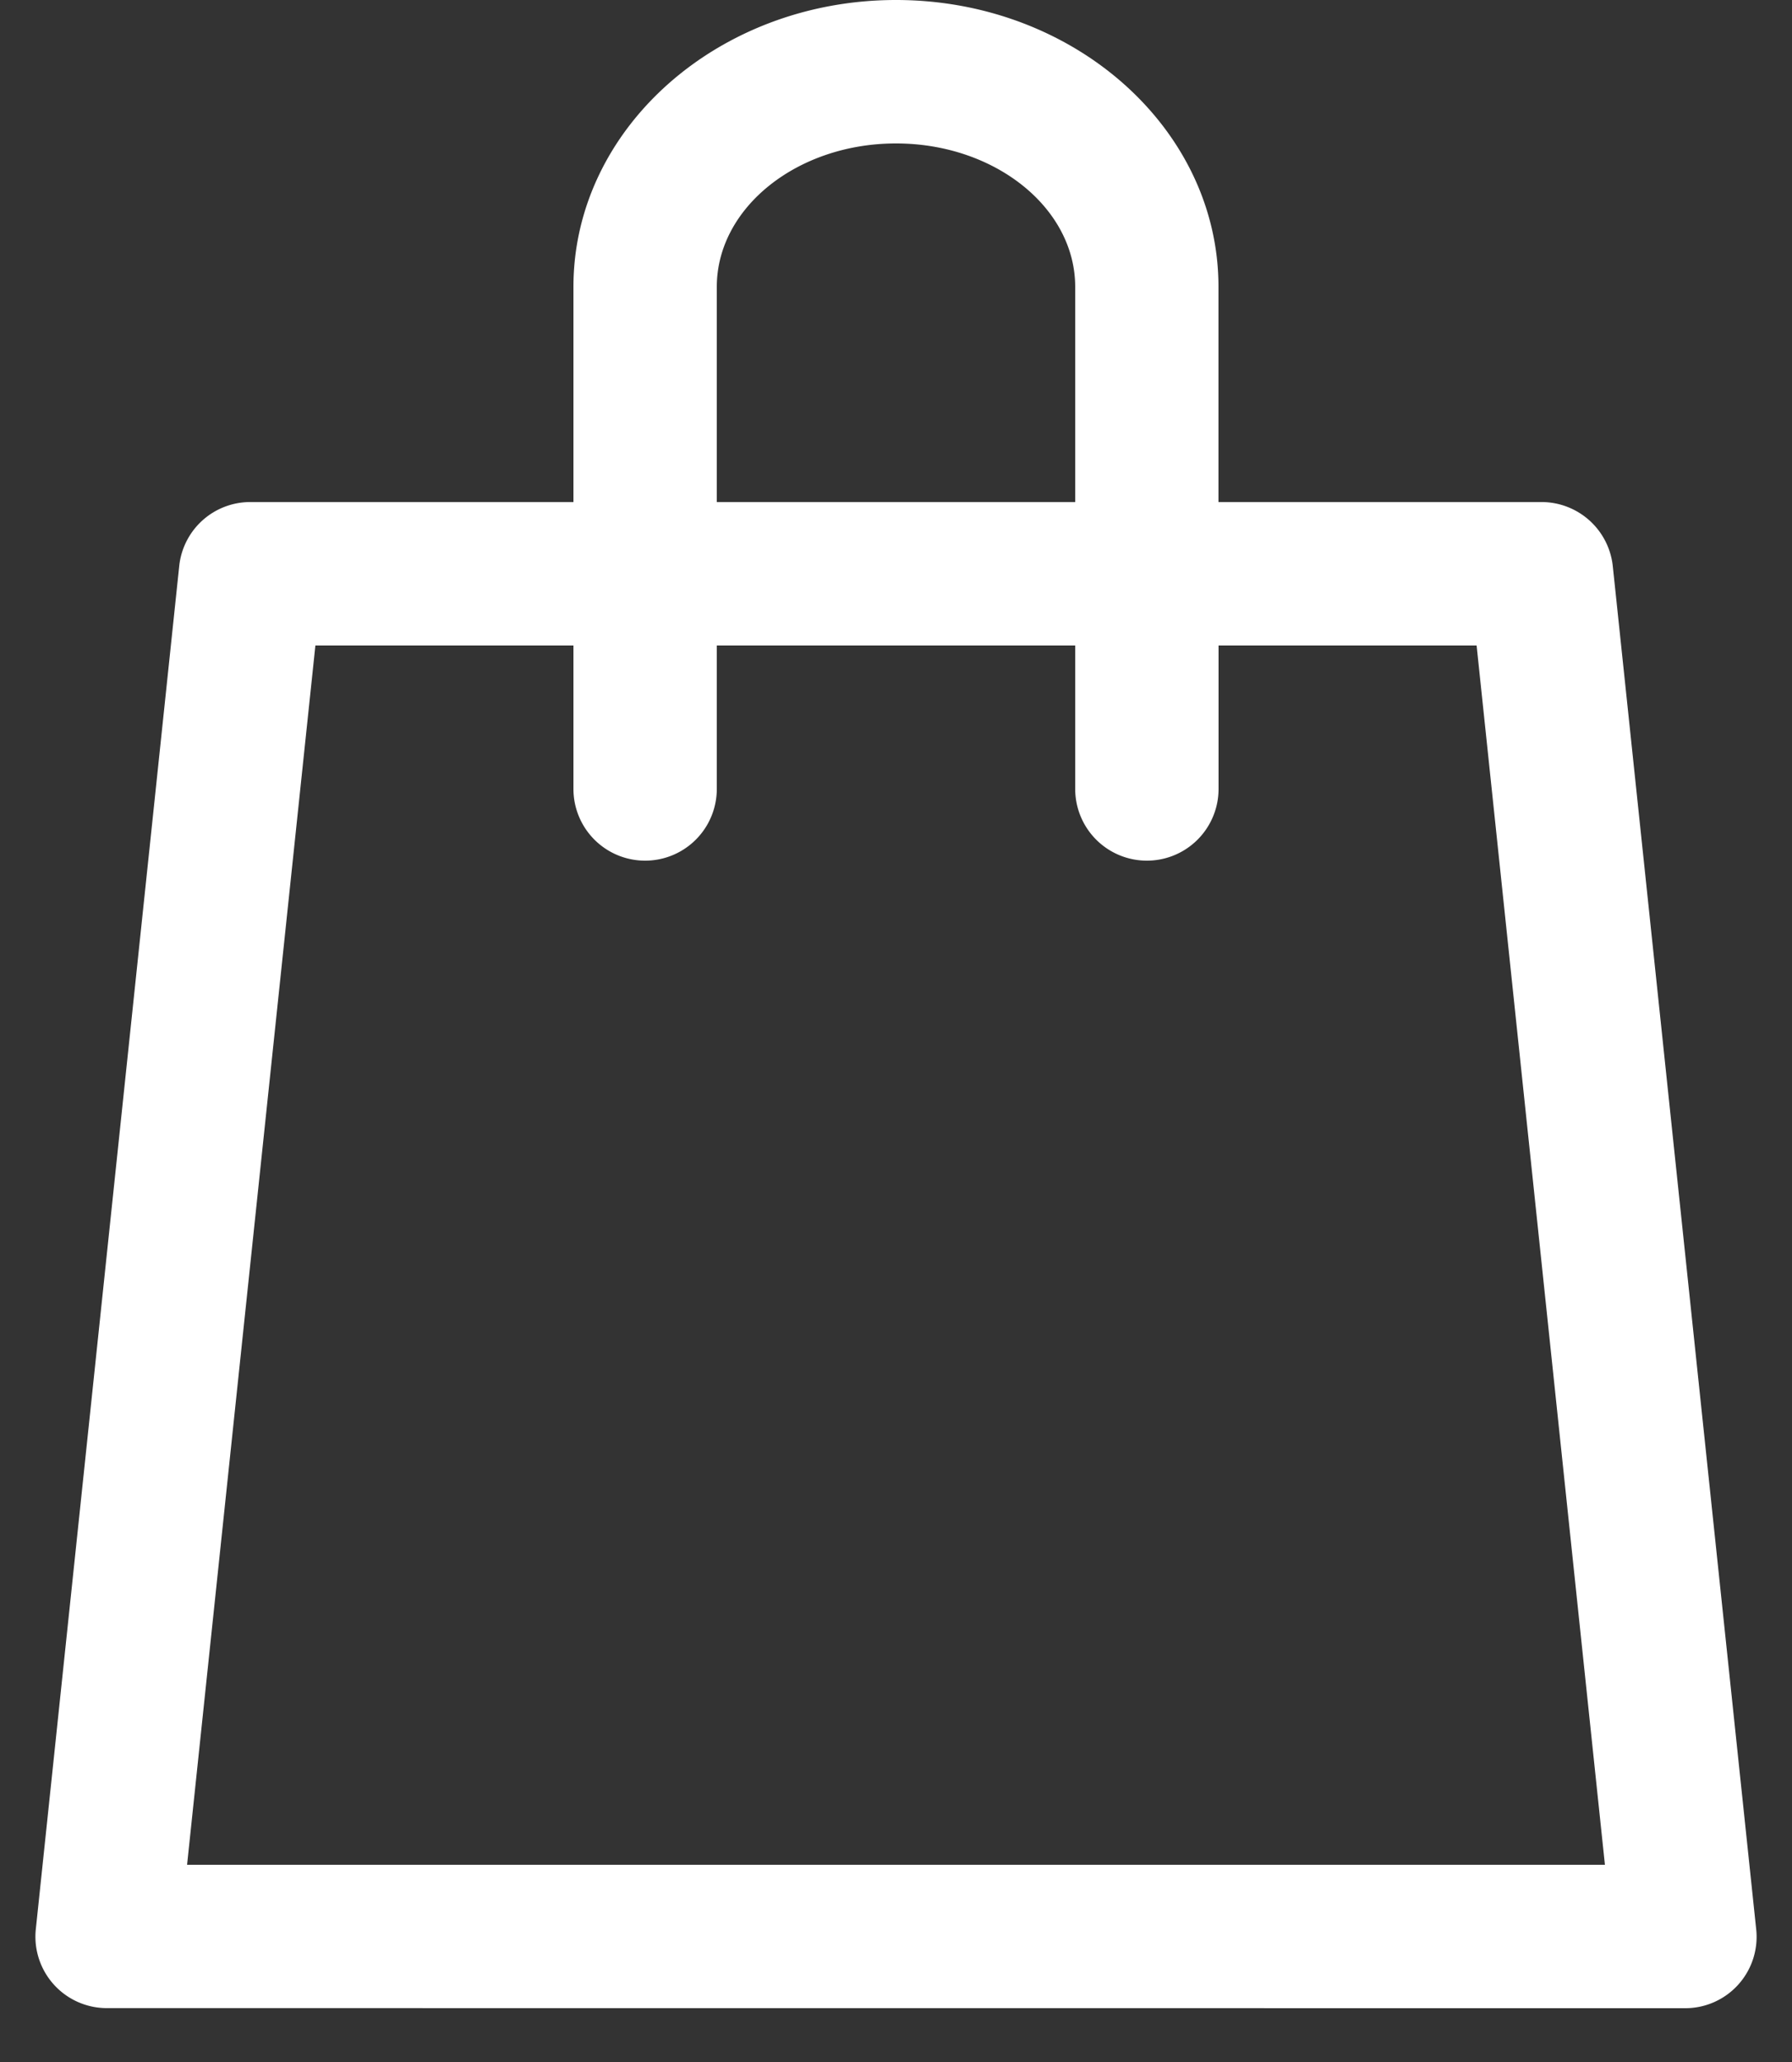 <svg xmlns="http://www.w3.org/2000/svg" width="20" height="23" viewBox="0 0 20 23"><rect x="0" y="0" width="20" height="23" fill="#333333" stroke="none"/><g><g><path fill="#fff" d="M12 3.2v2.4H8V3.2c0-.882.897-1.6 2-1.6s2 .718 2 1.6zm-5.6 4v1.6a.8.8 0 0 0 1.6 0V7.2h4v1.6a.8.8 0 0 0 1.6 0V7.2h2.88l1.432 13.6H2.088L3.52 7.2zm12.407 15.2a.796.796 0 0 0 .793-.884L18 6.316a.8.8 0 0 0-.794-.716h-3.607V3.2C13.6 1.435 11.985 0 10 0S6.4 1.435 6.4 3.2v2.4H2.795A.797.797 0 0 0 2 6.316l-1.6 15.2a.797.797 0 0 0 .793.883z"/></g></g></svg>